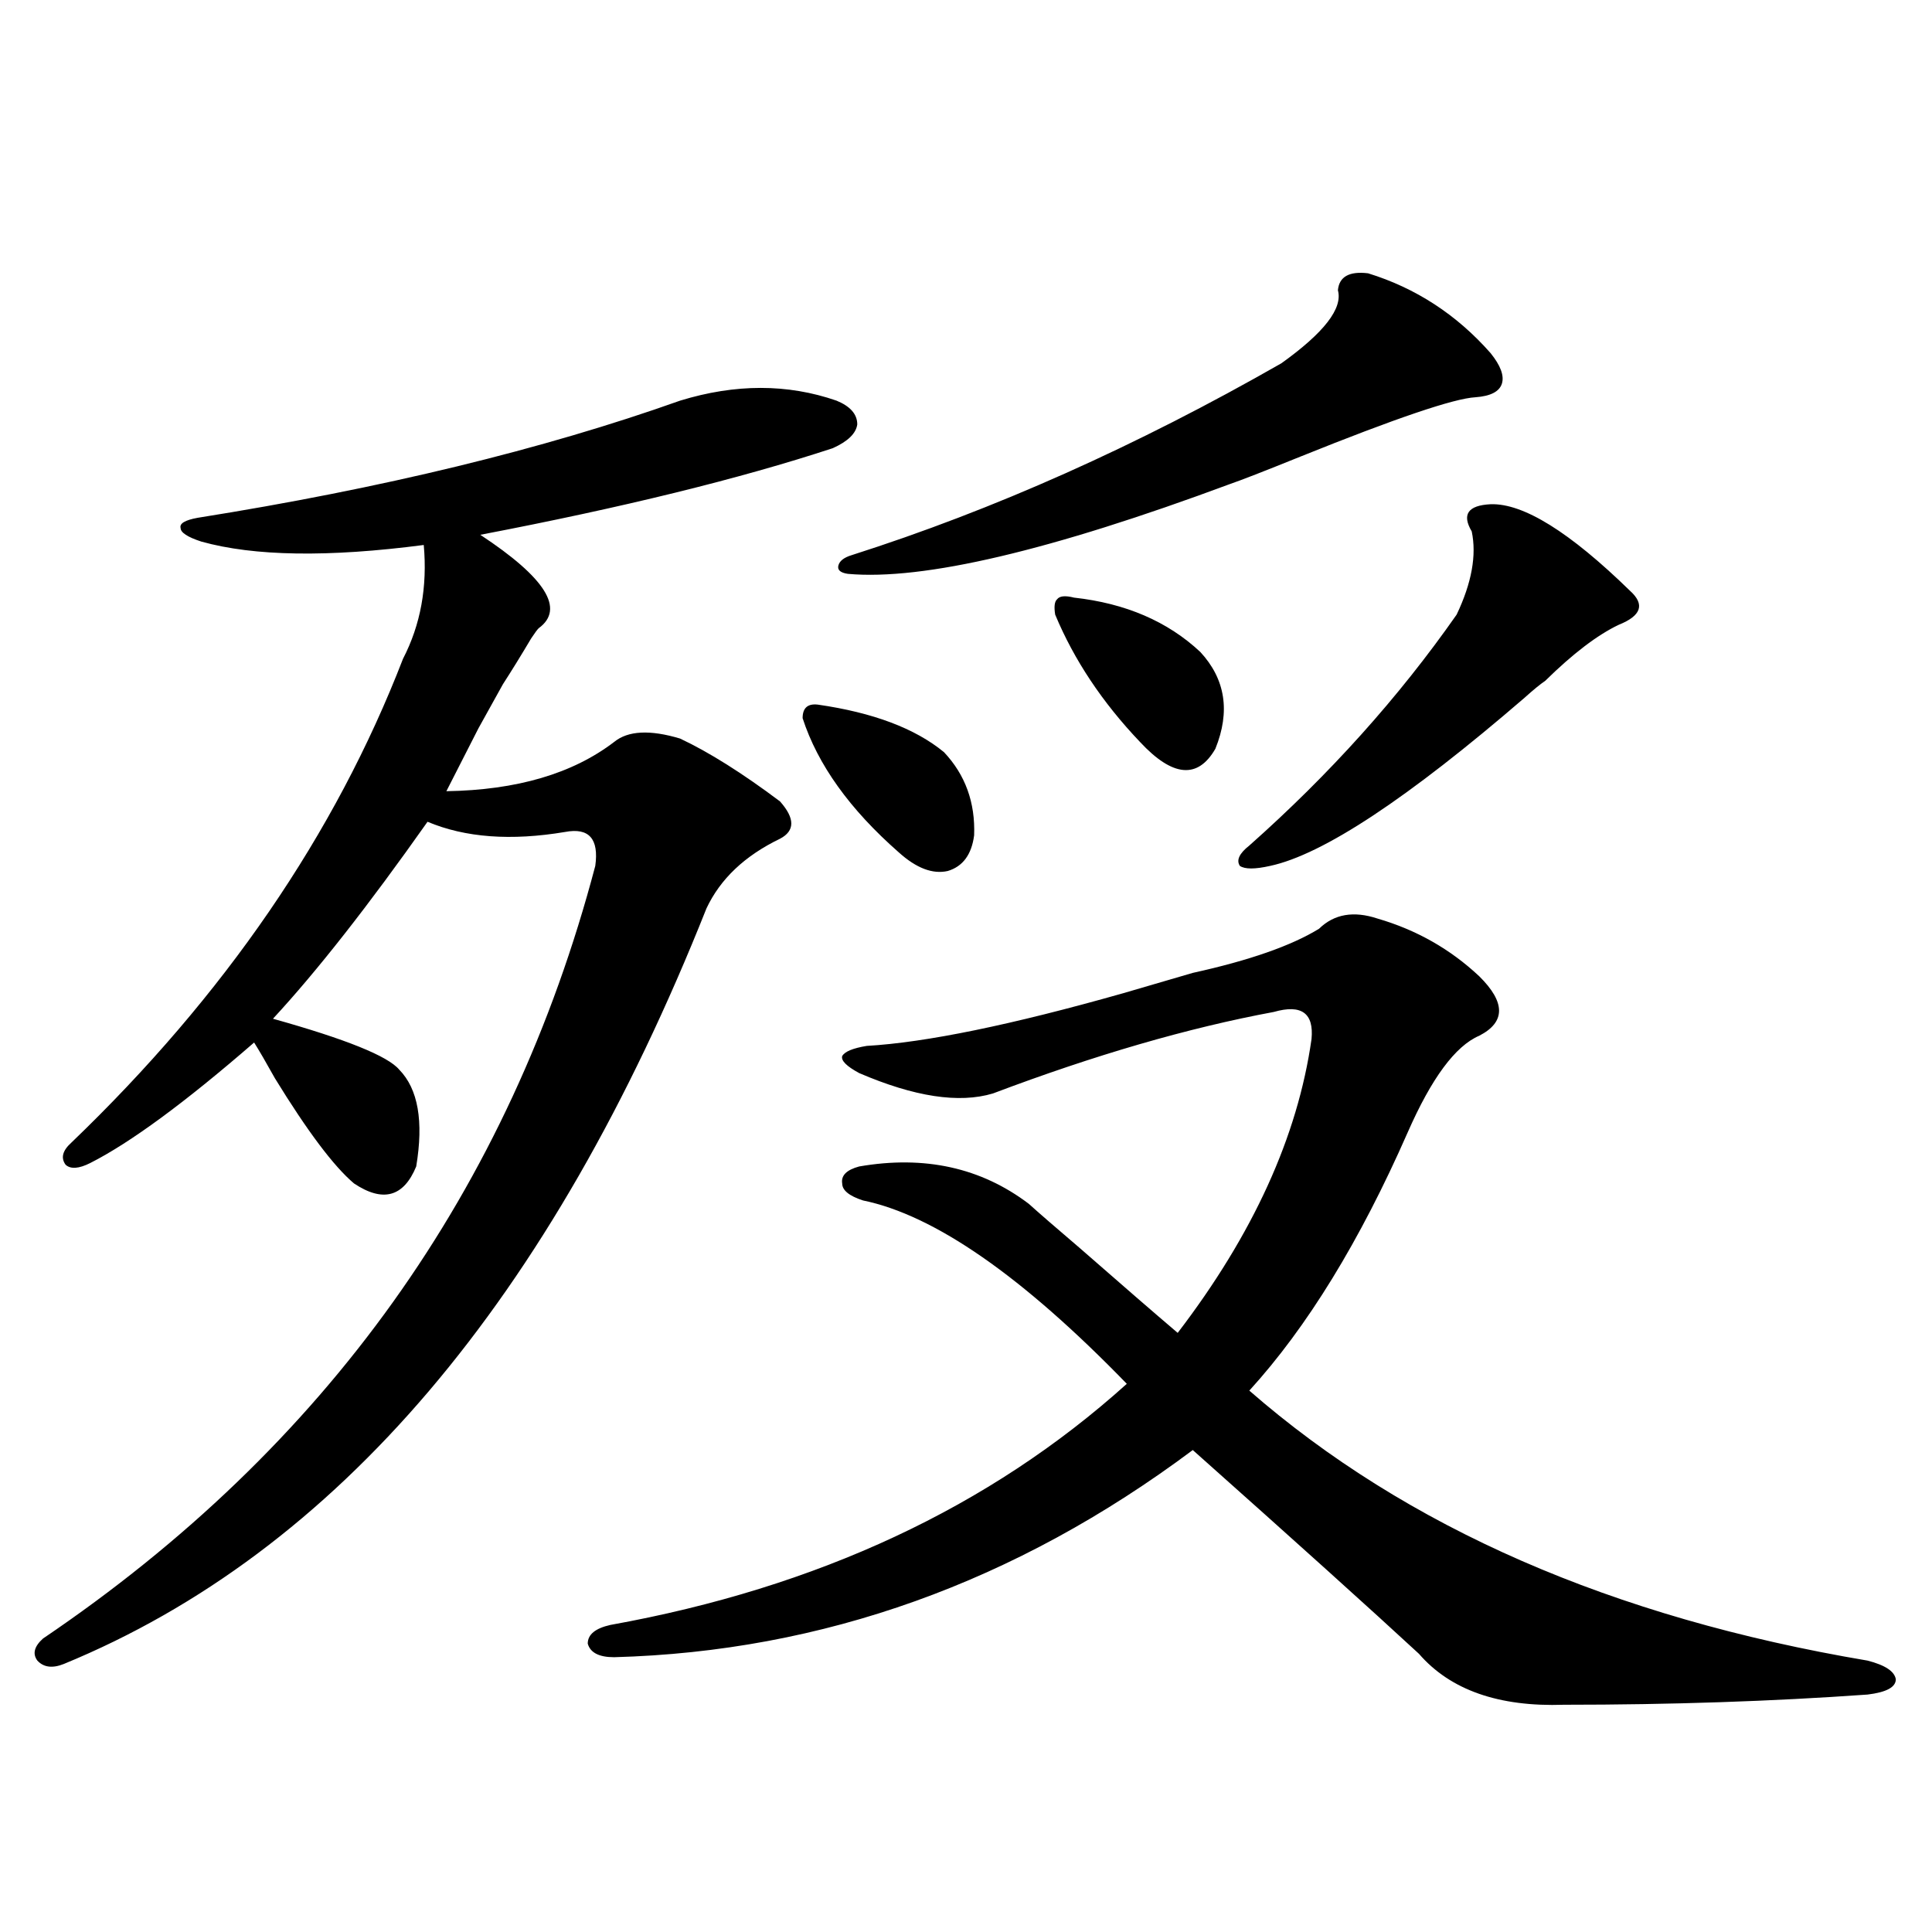 <?xml version="1.0" encoding="utf-8"?>
<!-- Generator: Adobe Illustrator 16.0.0, SVG Export Plug-In . SVG Version: 6.00 Build 0)  -->
<!DOCTYPE svg PUBLIC "-//W3C//DTD SVG 1.1//EN" "http://www.w3.org/Graphics/SVG/1.1/DTD/svg11.dtd">
<svg version="1.1" id="图层_1" xmlns="http://www.w3.org/2000/svg" xmlns:xlink="http://www.w3.org/1999/xlink" x="0px" y="0px"
	 width="1000px" height="1000px" viewBox="0 0 1000 1000" enable-background="new 0 0 1000 1000" xml:space="preserve">
<path d="M352.016,207.375c28.612-8.789,55.608-8.789,80.974,0c7.149,2.939,10.731,7.031,10.731,12.305
	c-0.655,4.697-4.878,8.789-12.683,12.305c-48.139,15.82-108.945,30.762-182.435,44.824c33.811,22.275,43.901,38.384,30.243,48.34
	c-0.655,0.591-1.951,2.349-3.902,5.273c-5.213,8.789-10.091,16.699-14.634,23.73c-2.606,4.697-6.829,12.305-12.683,22.852
	c-7.164,14.063-12.683,24.912-16.585,32.52c36.417-0.576,65.364-9.077,86.827-25.488c7.149-5.85,18.536-6.44,34.146-1.758
	c14.954,7.031,32.194,17.881,51.706,32.52c7.805,8.789,7.805,15.244,0,19.336c-18.216,8.789-30.898,20.806-38.048,36.035
	c-80.653,202.739-191.55,333.105-332.675,391.113c-5.854,2.335-10.411,1.758-13.658-1.758c-2.606-3.516-1.631-7.333,2.927-11.426
	c146.338-99.014,241.61-232.319,285.847-399.902c1.951-14.063-3.262-19.912-15.609-17.578c-27.972,4.697-51.706,2.939-71.218-5.273
	c-30.578,43.369-57.239,77.344-79.998,101.953c37.713,10.547,59.511,19.336,65.364,26.367c9.756,9.971,12.683,26.67,8.78,50.098
	c-6.509,15.82-17.24,18.76-32.194,8.789c-10.411-8.789-24.069-26.943-40.975-54.492c-4.558-8.198-8.14-14.351-10.731-18.457
	c-35.776,31.064-64.068,51.855-84.876,62.402c-5.854,2.939-10.091,3.228-12.683,0.879c-2.606-3.516-1.631-7.319,2.927-11.426
	c79.343-76.162,136.582-159.658,171.703-250.488c9.101-17.578,12.683-37.202,10.731-58.887
	c-49.435,6.455-87.803,5.864-115.119-1.758c-7.164-2.334-10.731-4.683-10.731-7.031c-0.655-2.334,2.271-4.092,8.78-5.273
	C197.873,252.79,281.118,232.575,352.016,207.375z M617.375,503.566c29.268-6.44,51.051-14.063,65.364-22.852
	c7.805-7.607,17.881-9.365,30.243-5.273c20.152,5.864,37.713,15.82,52.682,29.883c13.658,13.486,13.658,23.73,0,30.762
	c-12.362,5.273-24.725,21.973-37.072,50.098c-24.725,56.25-52.041,100.786-81.949,133.594
	c81.294,70.903,187.953,117.472,319.992,139.746c9.101,2.335,13.979,5.563,14.634,9.668c0,4.093-4.878,6.729-14.634,7.91
	c-49.435,3.516-101.796,5.273-157.069,5.273c-33.825,1.168-58.87-7.621-75.12-26.367c-24.725-22.852-63.748-58.008-117.07-105.469
	c-91.705,68.555-191.55,104.288-299.505,107.227c-7.805,0-12.362-2.348-13.658-7.031c0-4.696,3.902-7.91,11.707-9.668
	c107.314-19.336,196.413-60.933,267.311-124.805c-53.992-55.659-99.51-87.3-136.582-94.922c-7.164-2.334-10.731-5.273-10.731-8.789
	c-0.655-4.092,2.271-7.031,8.78-8.789c33.811-5.85,63.078,0.591,87.803,19.336c5.198,4.697,13.979,12.305,26.341,22.852
	c22.104,19.336,39.023,33.989,50.73,43.945c39.023-50.977,62.103-101.65,69.267-152.051c1.296-13.472-5.213-18.154-19.512-14.063
	c-44.236,8.213-92.681,22.275-145.362,42.188c-17.561,5.273-40.654,1.758-69.267-10.547c-6.509-3.516-9.436-6.44-8.78-8.789
	c1.296-2.334,5.519-4.092,12.683-5.273c30.563-1.758,74.785-10.835,132.68-27.246L617.375,503.566z M415.429,371.73
	c0-5.273,2.592-7.607,7.805-7.031c28.612,4.106,50.396,12.305,65.364,24.609c11.052,11.729,16.25,26.079,15.609,43.066
	c-1.311,9.971-5.854,16.123-13.658,18.457c-7.805,1.758-16.265-1.455-25.365-9.668C439.818,418.903,423.233,395.764,415.429,371.73z
	 M708.104,141.457c24.71,7.622,45.853,21.396,63.413,41.309c5.198,6.455,7.149,11.729,5.854,15.82
	c-1.311,4.106-5.854,6.455-13.658,7.031c-11.066,0.591-41.31,10.85-90.729,30.762c-18.871,7.622-30.898,12.305-36.097,14.063
	c-93.016,34.58-159.021,50.098-198.044,46.582c-3.902-0.576-5.533-2.046-4.878-4.395c0.641-2.334,2.927-4.092,6.829-5.273
	c73.489-23.428,147.634-56.538,222.434-99.316c22.104-15.82,31.859-28.413,29.268-37.793
	C693.136,143.215,698.349,140.29,708.104,141.457z M546.157,318.117c-0.655-4.092-0.335-6.729,0.976-7.91
	c1.296-1.758,4.223-2.046,8.78-0.879c26.661,2.939,48.444,12.305,65.364,28.125c13.003,14.063,15.609,30.762,7.805,50.098
	c-9.115,15.82-22.118,14.653-39.023-3.516C570.547,363.532,555.913,341.56,546.157,318.117z M761.762,275.051
	c-5.213-8.789-1.951-13.472,9.756-14.063c16.905-0.576,40.975,14.365,72.193,44.824c7.805,7.031,5.854,12.896-5.854,17.578
	c-11.066,5.273-23.749,14.941-38.048,29.004c-2.606,1.758-6.188,4.697-10.731,8.789c-60.486,52.158-104.388,81.162-131.704,87.012
	c-7.805,1.758-13.018,1.758-15.609,0c-1.951-2.925-0.335-6.44,4.878-10.547c41.615-36.914,77.392-76.753,107.314-119.531
	C761.762,301.721,764.354,287.355,761.762,275.051z"/>
</svg>

